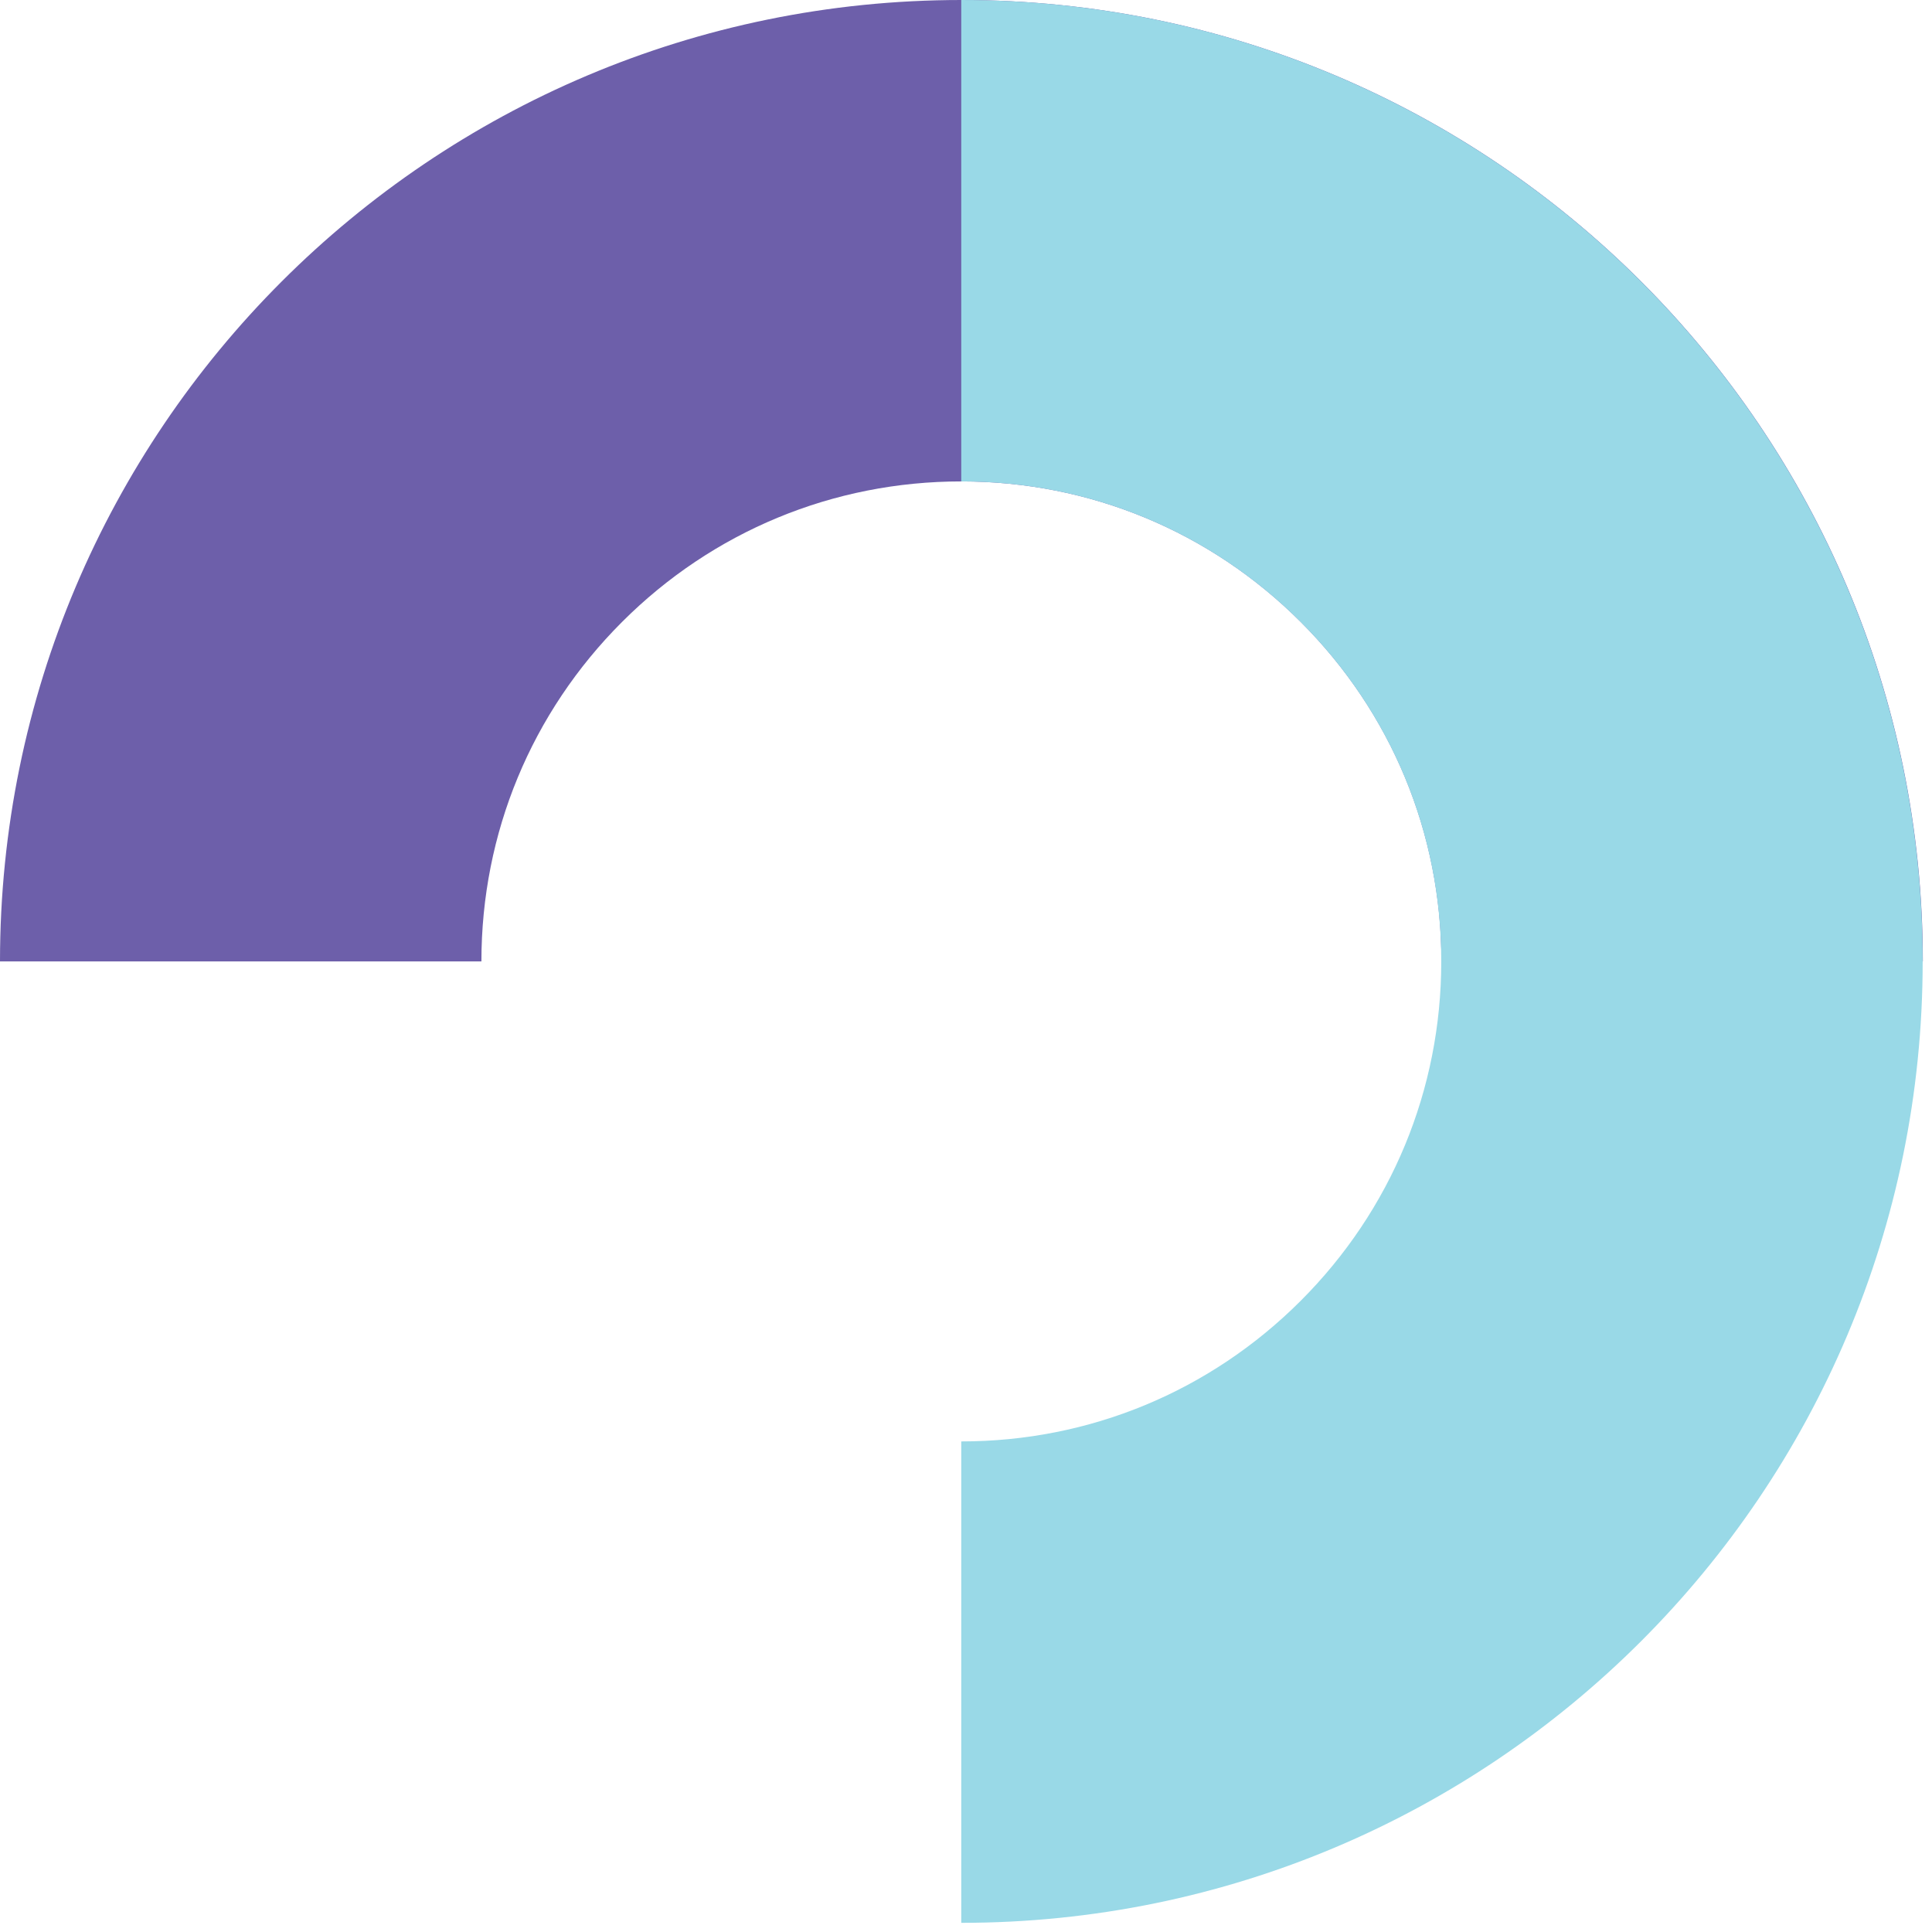 <?xml version="1.0" encoding="UTF-8"?> <svg xmlns="http://www.w3.org/2000/svg" width="181" height="181" viewBox="0 0 181 181" fill="none"><path d="M0 90.07H45.101C45.101 78.058 49.779 66.766 58.272 58.272C66.766 49.778 78.059 45.101 90.07 45.101C102.082 45.101 113.375 49.778 121.868 58.272C130.362 66.766 135.04 78.058 135.04 90.07H180.141C180.141 40.326 139.815 6.86646e-05 90.07 6.86646e-05C40.326 6.86646e-05 0 40.326 0 90.07Z" fill="#6D5FAA"></path><path d="M90.056 0V45.101C102.068 45.101 113.36 49.779 121.854 58.272C130.348 66.766 135.025 78.059 135.025 90.07C135.025 102.082 130.348 113.375 121.854 121.868C113.36 130.362 102.068 135.04 90.056 135.04V180.141C139.8 180.141 180.126 139.815 180.126 90.07C180.126 40.326 139.8 0 90.056 0Z" fill="#99D9E7"></path></svg> 